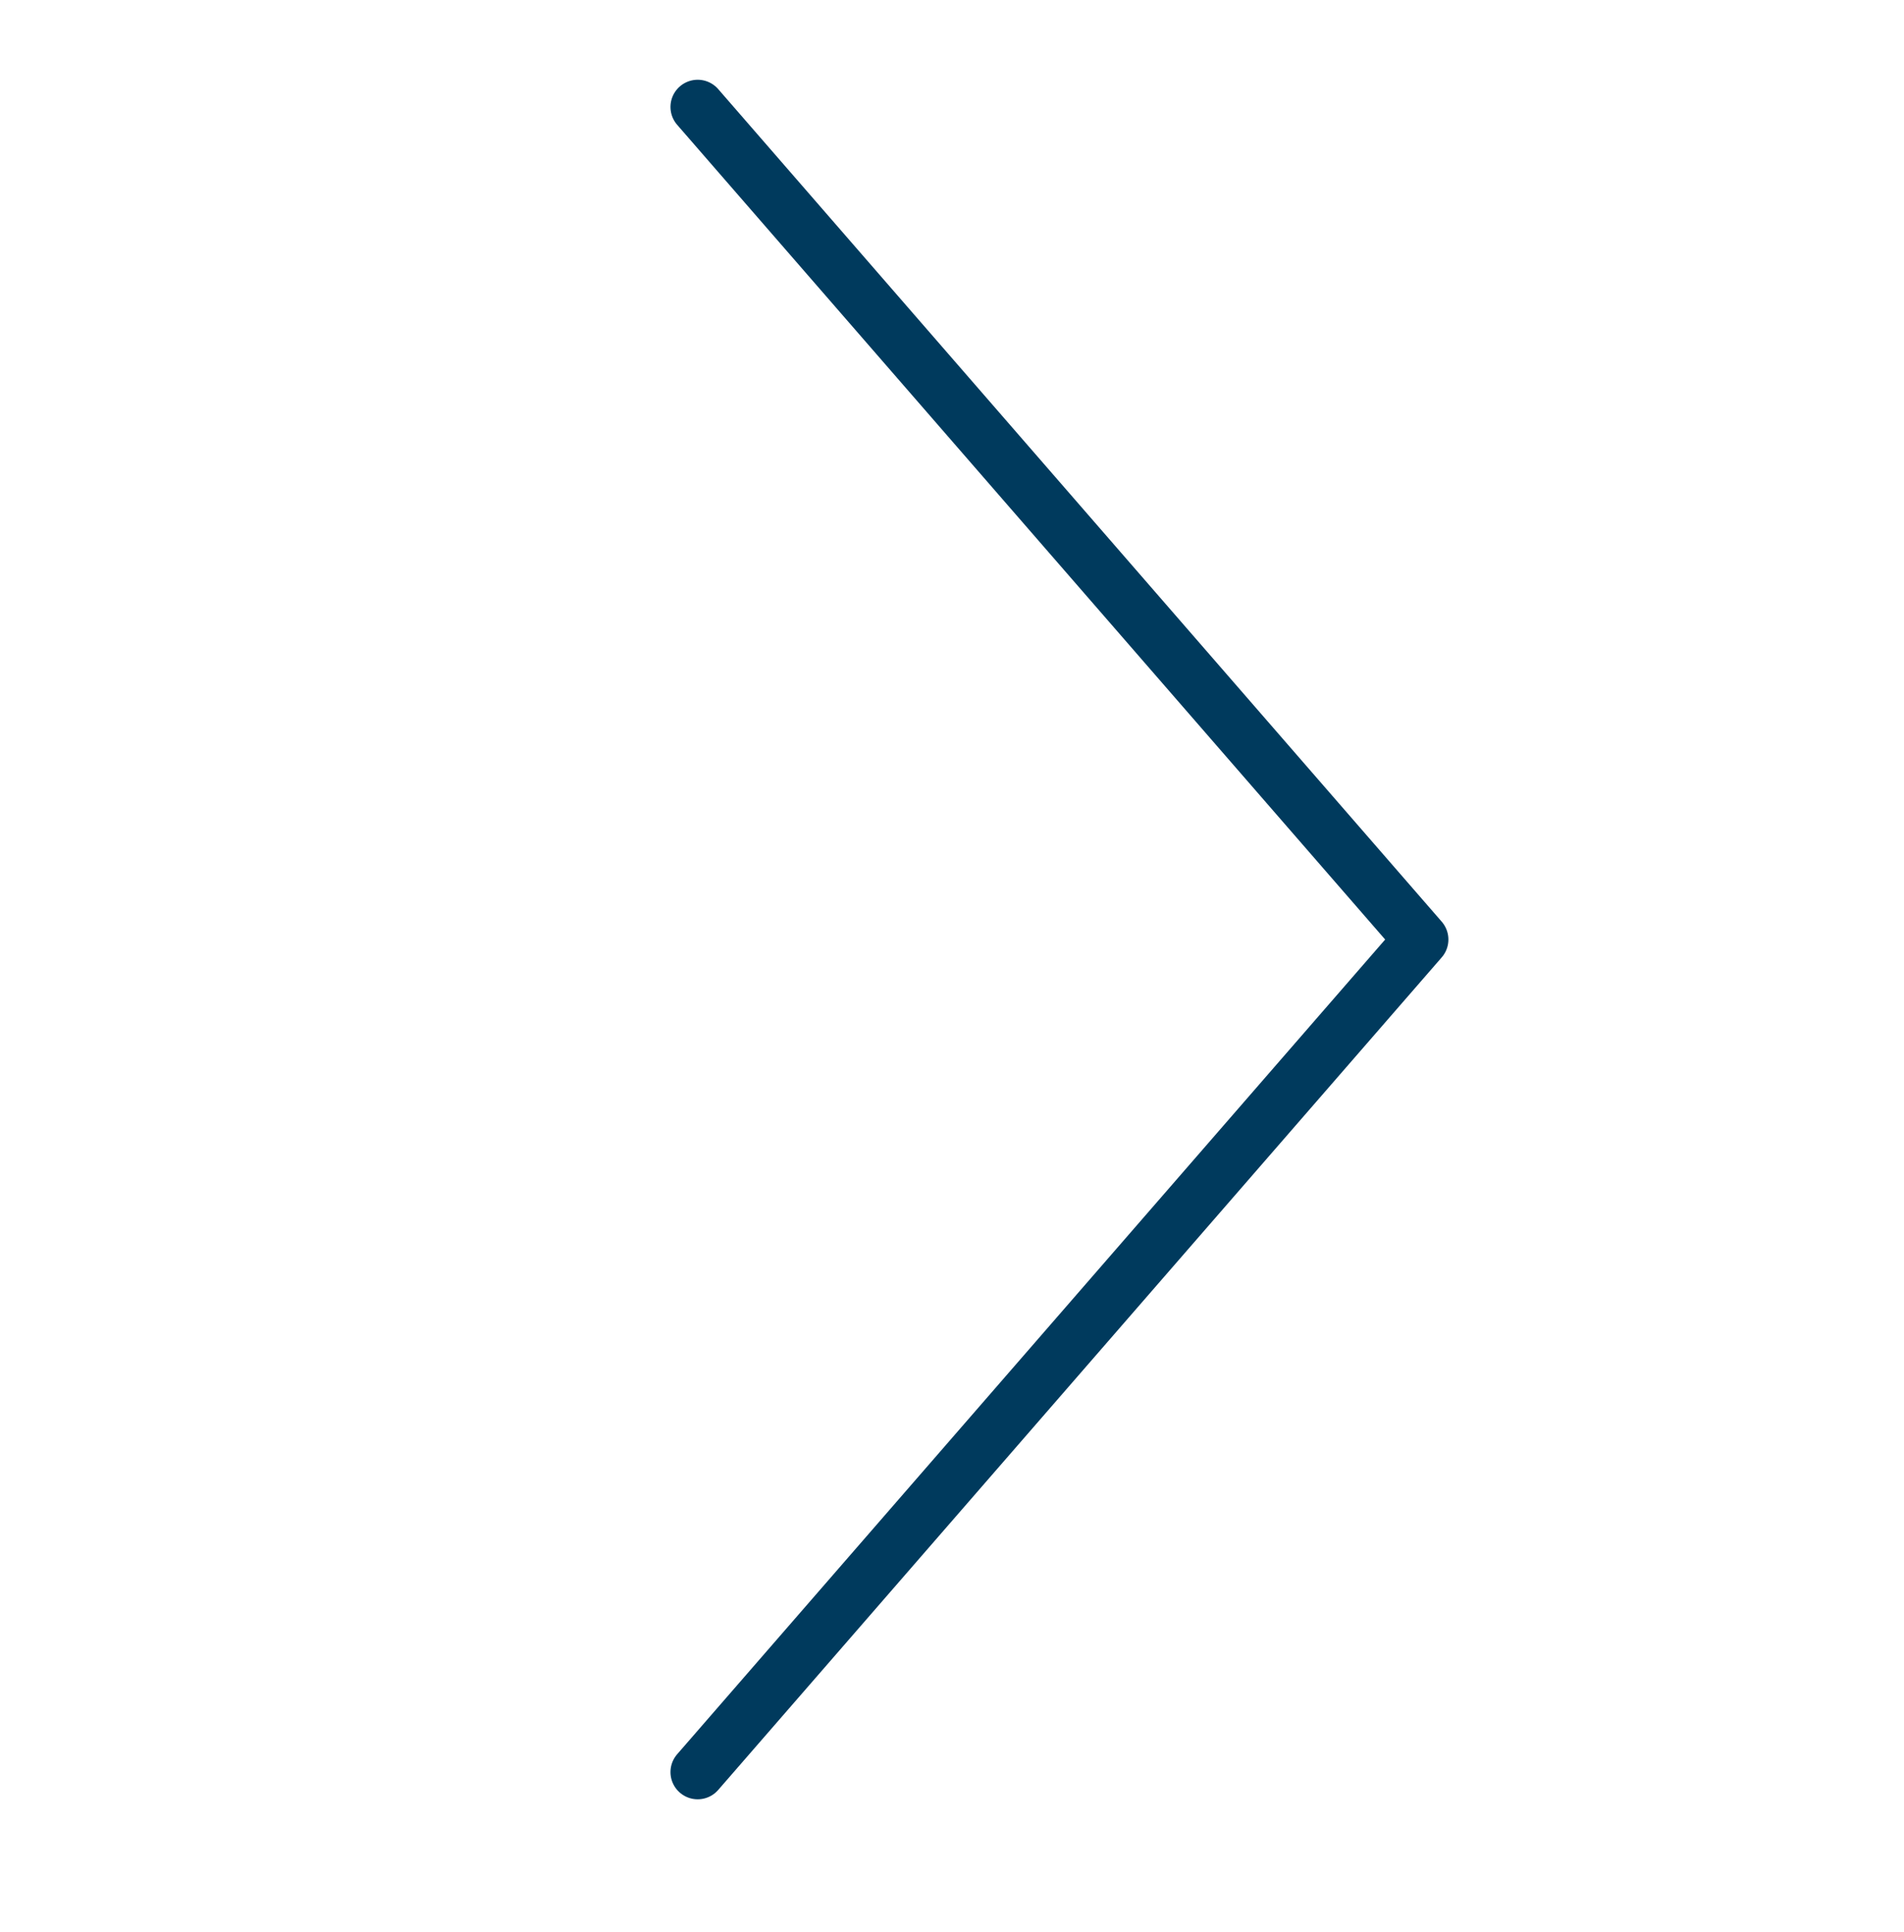 <?xml version="1.0" encoding="utf-8"?>
<!-- Generator: Adobe Illustrator 25.2.0, SVG Export Plug-In . SVG Version: 6.00 Build 0)  -->
<svg version="1.1" id="Layer_1" xmlns="http://www.w3.org/2000/svg" xmlns:xlink="http://www.w3.org/1999/xlink" x="0px" y="0px"
	 viewBox="0 0 70 71" style="enable-background:new 0 0 70 71;" xml:space="preserve">
<style type="text/css">
	.st0{fill:none;stroke:#003A5D;stroke-width:2;stroke-linecap:round;stroke-linejoin:round;}
	.st1{fill:none;}
</style>
<g id="Homepage-Compund-5_x2F_6">
	<g id="Home-Slider---alternate" transform="translate(-1350, -332)">
		<g id="HEAD---Slider-Blue" transform="translate(-120, 0)">
			<g id="SLIDER-NAV---left-_x2F_-right" transform="translate(140, 332)">
				
					<g id="bytesize-chevron-left-copy" transform="translate(1365, 35.5) scale(-1, 1) translate(-1365, -35.5) translate(1330, 0)">
					<g id="Icon" transform="translate(17, 3.5)">
						<g id="Icon-Group" transform="translate(0.75, 0.431)">
							<polyline id="Icon-Path" class="st0" points="26.6,61.2 0,30.6 26.6,0 							"/>
						</g>
					</g>
					<rect id="ViewBox" y="70.5" class="st1" width="70" height="-70"/>
				</g>
			</g>
		</g>
	</g>
</g>
</svg>
